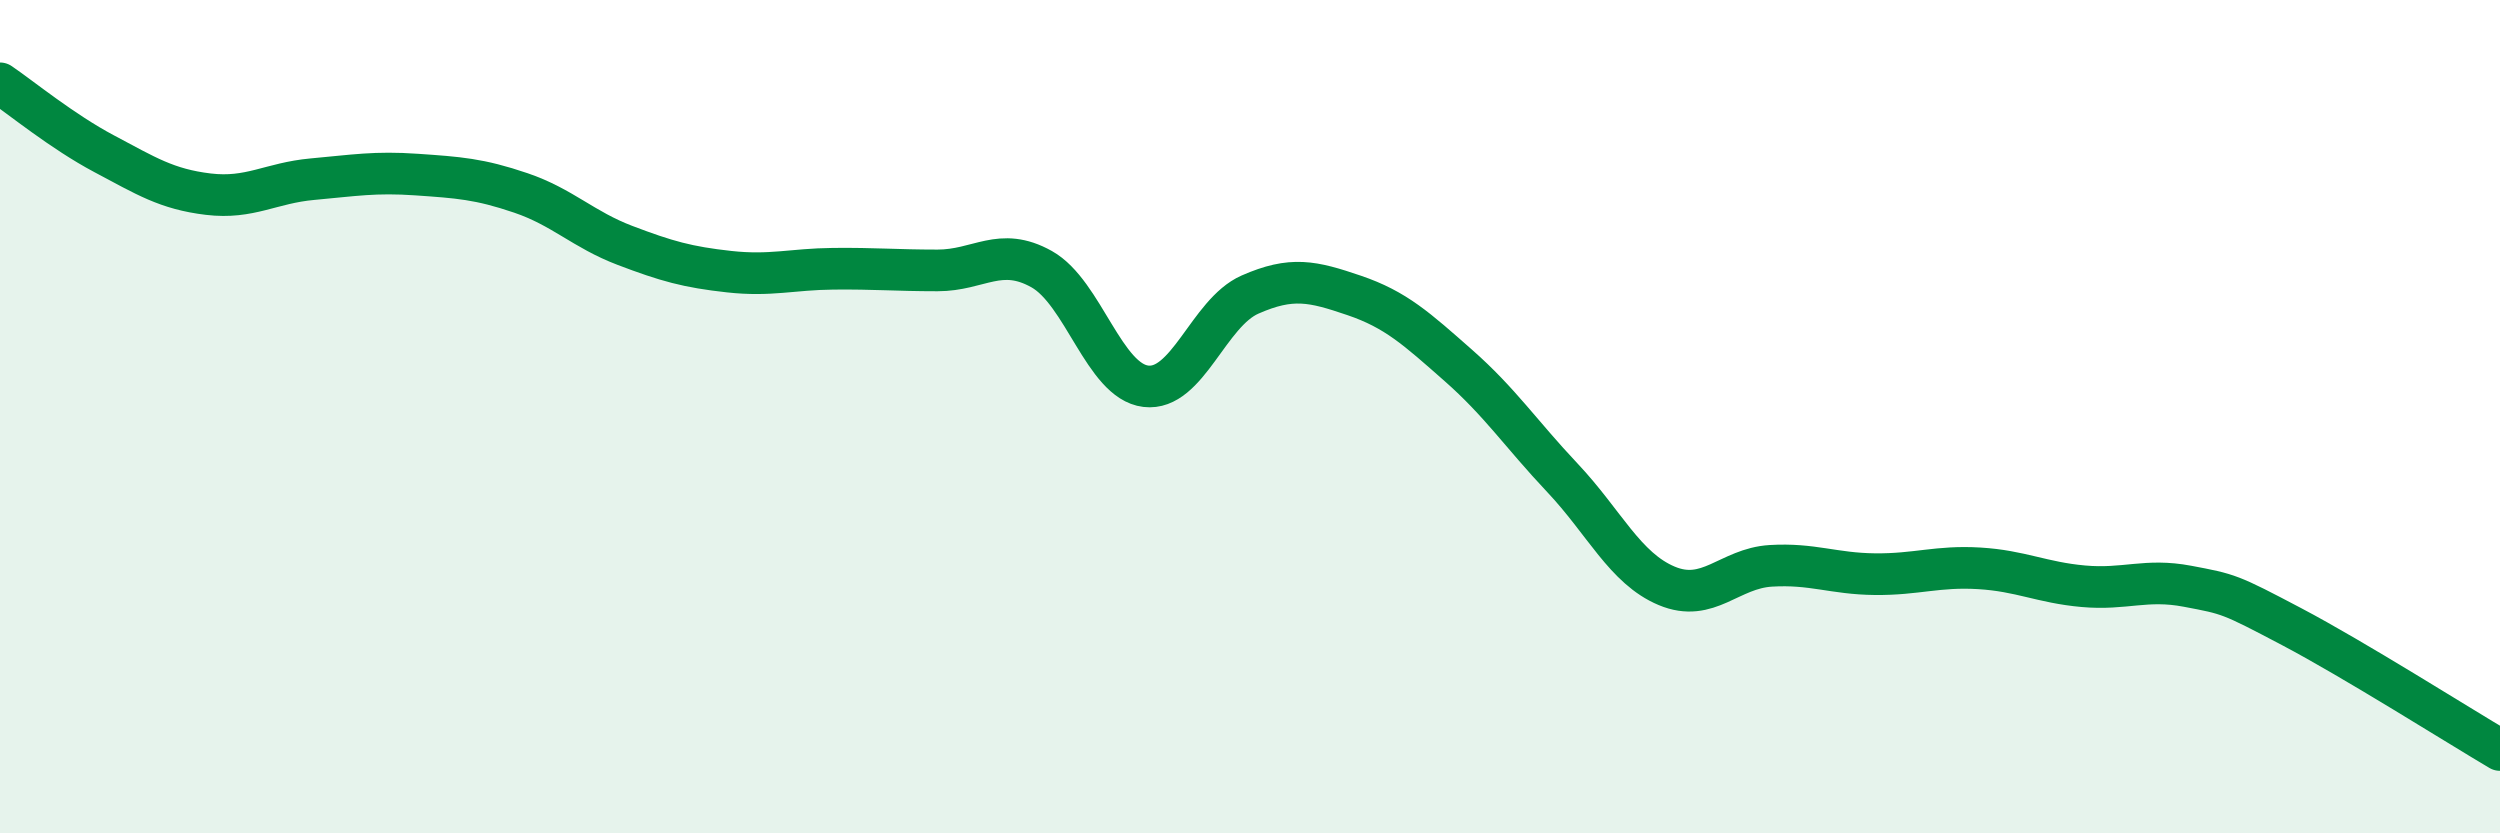 
    <svg width="60" height="20" viewBox="0 0 60 20" xmlns="http://www.w3.org/2000/svg">
      <path
        d="M 0,2 C 0.5,2.34 1.5,3.16 2.5,3.69 C 3.5,4.22 4,4.54 5,4.66 C 6,4.78 6.5,4.39 7.5,4.3 C 8.5,4.21 9,4.12 10,4.19 C 11,4.26 11.5,4.29 12.5,4.63 C 13.5,4.97 14,5.51 15,5.89 C 16,6.27 16.5,6.41 17.5,6.52 C 18.5,6.63 19,6.46 20,6.45 C 21,6.44 21.5,6.49 22.5,6.49 C 23.5,6.49 24,5.9 25,6.46 C 26,7.02 26.5,9.15 27.5,9.27 C 28.5,9.39 29,7.51 30,7.07 C 31,6.63 31.5,6.75 32.5,7.09 C 33.5,7.43 34,7.89 35,8.77 C 36,9.65 36.5,10.41 37.5,11.47 C 38.5,12.53 39,13.64 40,14.06 C 41,14.48 41.5,13.64 42.5,13.58 C 43.5,13.52 44,13.77 45,13.78 C 46,13.79 46.5,13.58 47.5,13.64 C 48.5,13.7 49,13.98 50,14.07 C 51,14.16 51.5,13.88 52.5,14.07 C 53.5,14.26 53.5,14.25 55,15.04 C 56.5,15.83 59,17.41 60,18L60 20L0 20Z"
        fill="#008740"
        opacity="0.1"
        stroke-linecap="round"
        stroke-linejoin="round"
      />
      <path
        d="M 0,2 C 0.5,2.34 1.5,3.16 2.5,3.69 C 3.5,4.22 4,4.54 5,4.66 C 6,4.78 6.5,4.39 7.5,4.3 C 8.5,4.21 9,4.12 10,4.19 C 11,4.26 11.5,4.29 12.5,4.63 C 13.5,4.97 14,5.51 15,5.89 C 16,6.27 16.5,6.41 17.5,6.52 C 18.5,6.63 19,6.46 20,6.45 C 21,6.44 21.5,6.49 22.5,6.49 C 23.5,6.49 24,5.9 25,6.46 C 26,7.02 26.5,9.15 27.5,9.27 C 28.5,9.39 29,7.51 30,7.07 C 31,6.63 31.5,6.75 32.5,7.09 C 33.5,7.43 34,7.89 35,8.77 C 36,9.65 36.5,10.41 37.5,11.47 C 38.5,12.53 39,13.64 40,14.06 C 41,14.48 41.5,13.64 42.5,13.58 C 43.5,13.52 44,13.77 45,13.78 C 46,13.79 46.5,13.58 47.5,13.64 C 48.5,13.7 49,13.98 50,14.07 C 51,14.16 51.5,13.88 52.5,14.07 C 53.5,14.26 53.5,14.25 55,15.04 C 56.5,15.83 59,17.41 60,18"
        stroke="#008740"
        stroke-width="1"
        fill="none"
        stroke-linecap="round"
        stroke-linejoin="round"
      />
    </svg>
  
